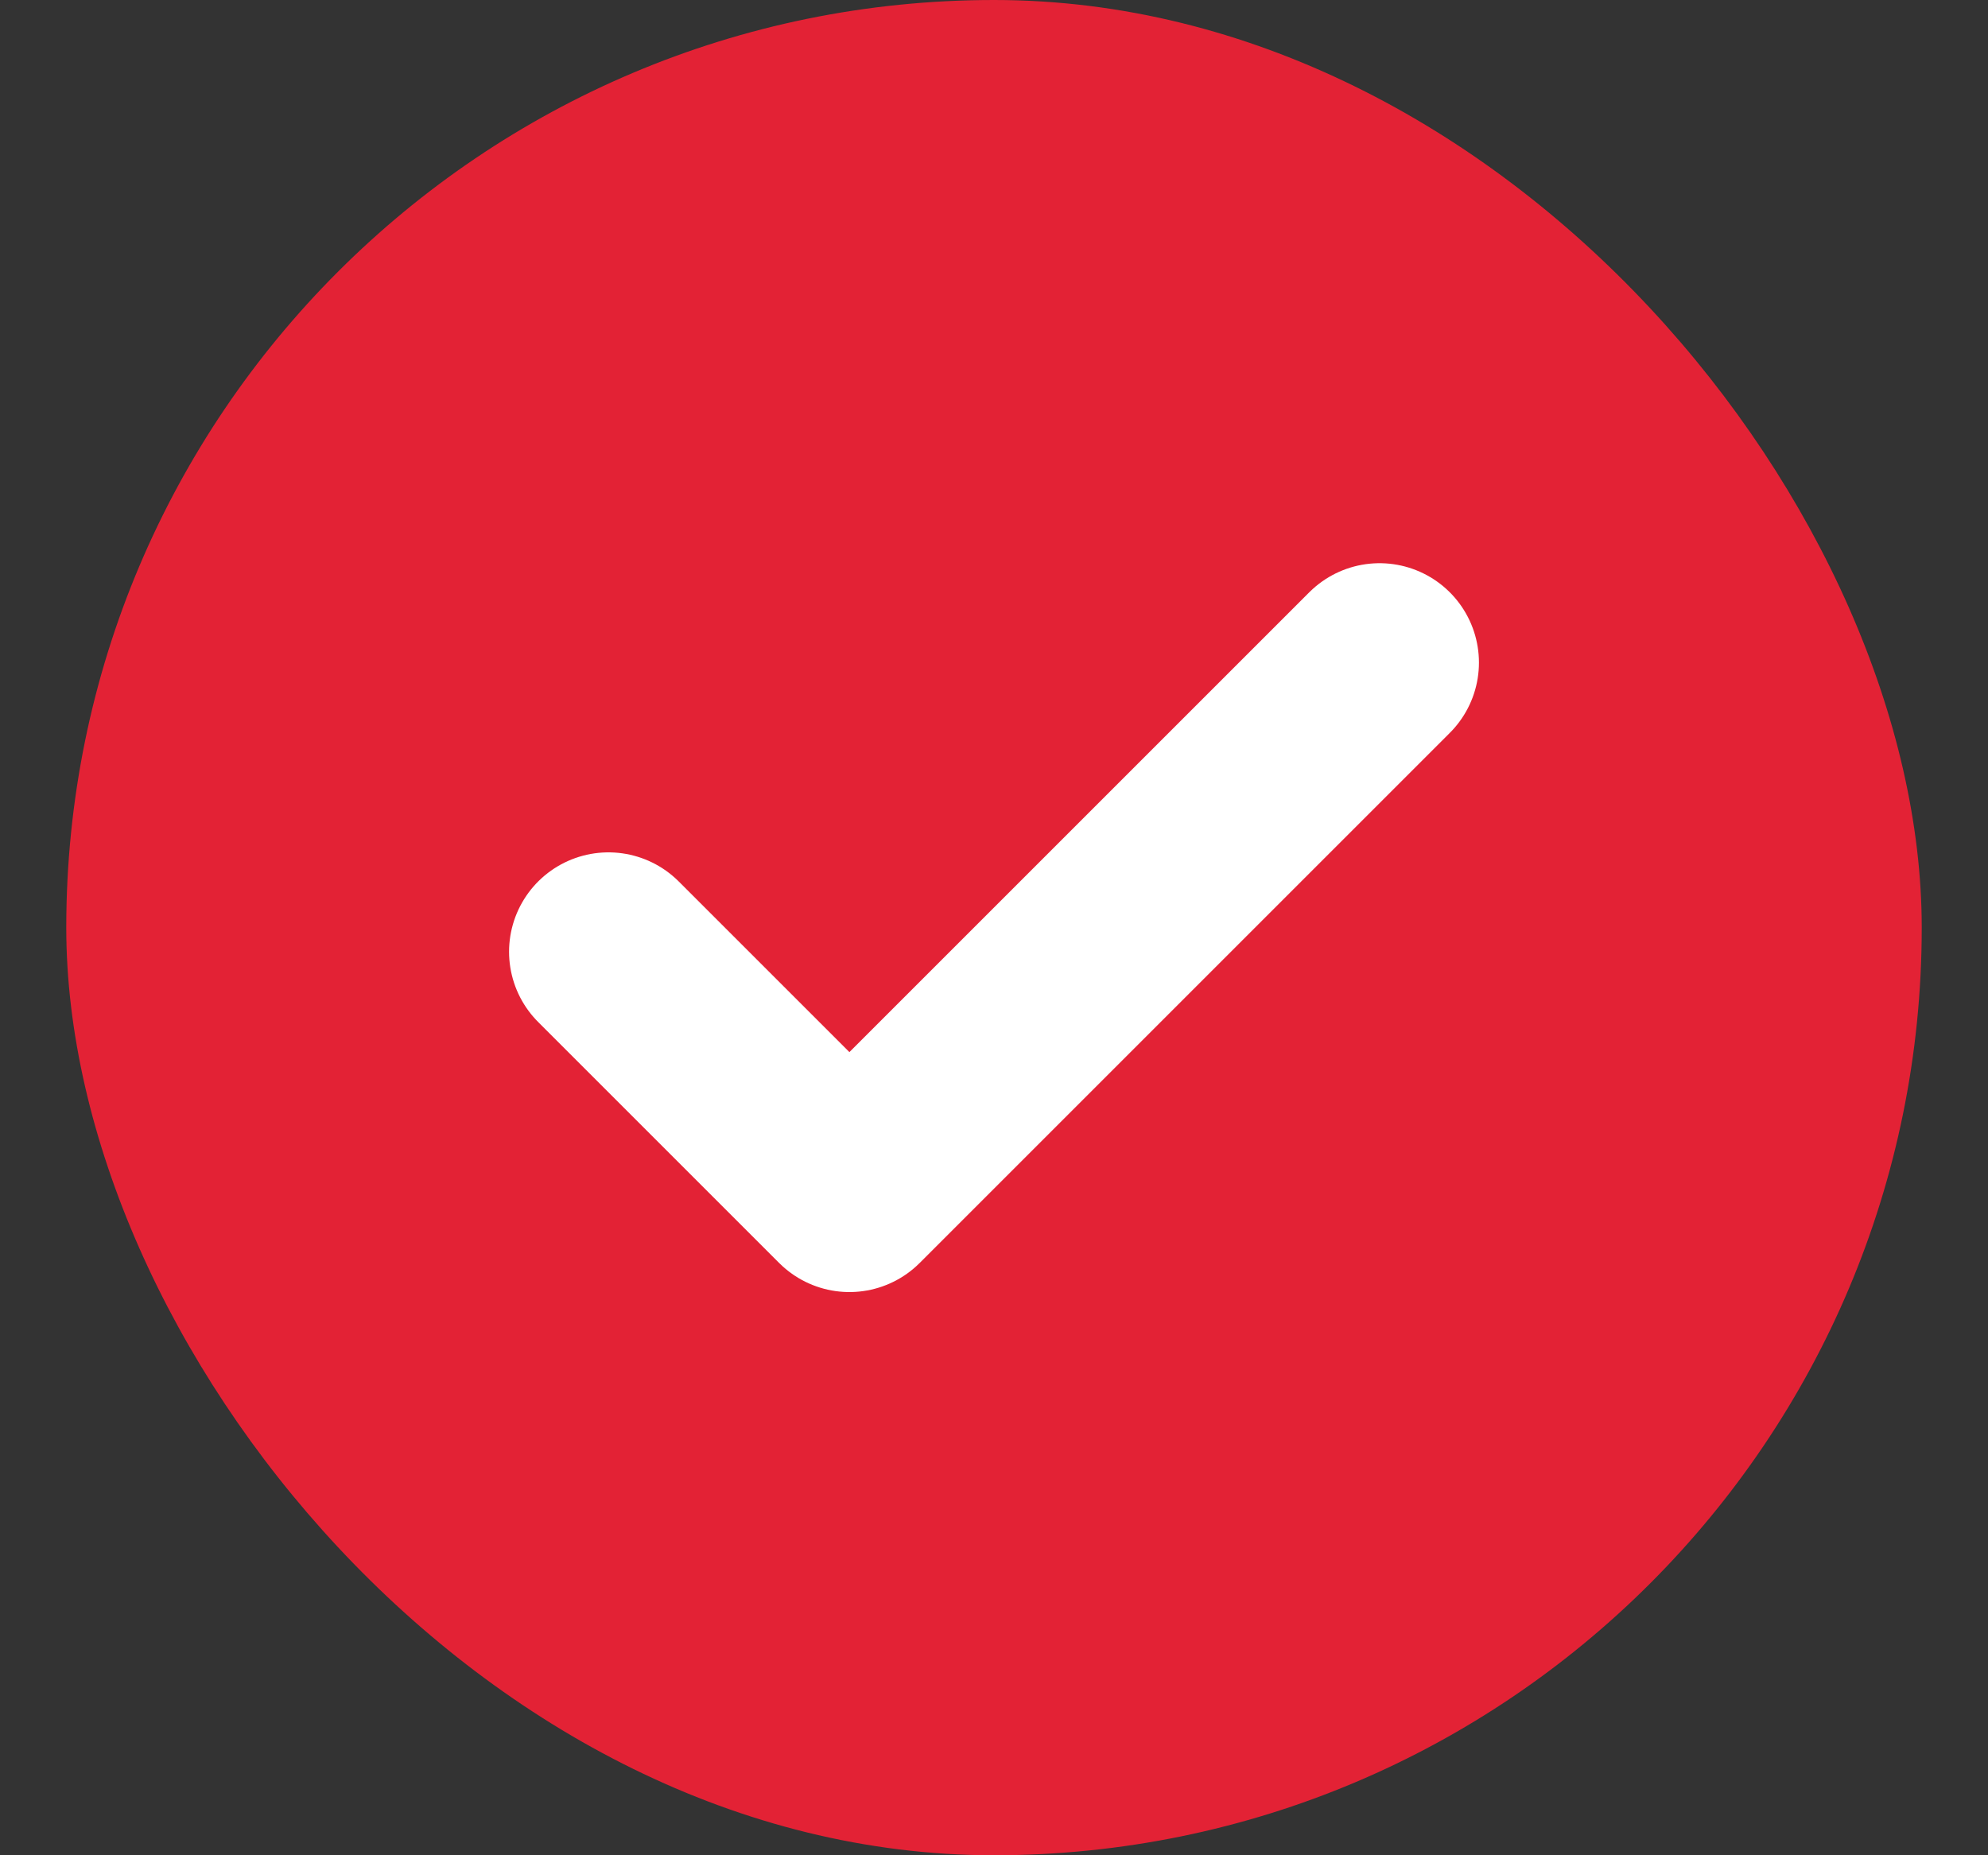 <svg width="15" height="14" viewBox="0 0 15 14" fill="none" xmlns="http://www.w3.org/2000/svg">
<rect x="0" y="0" width="15" height="14" fill="#333333" stroke="none"/>
<rect x="0.5" width="14" height="14" rx="7" fill="#E32235"/>
<path d="M10.409 5L6.409 9L4.591 7.182" stroke="white" stroke-width="1.5" stroke-linecap="round" stroke-linejoin="round"/>
</svg>
